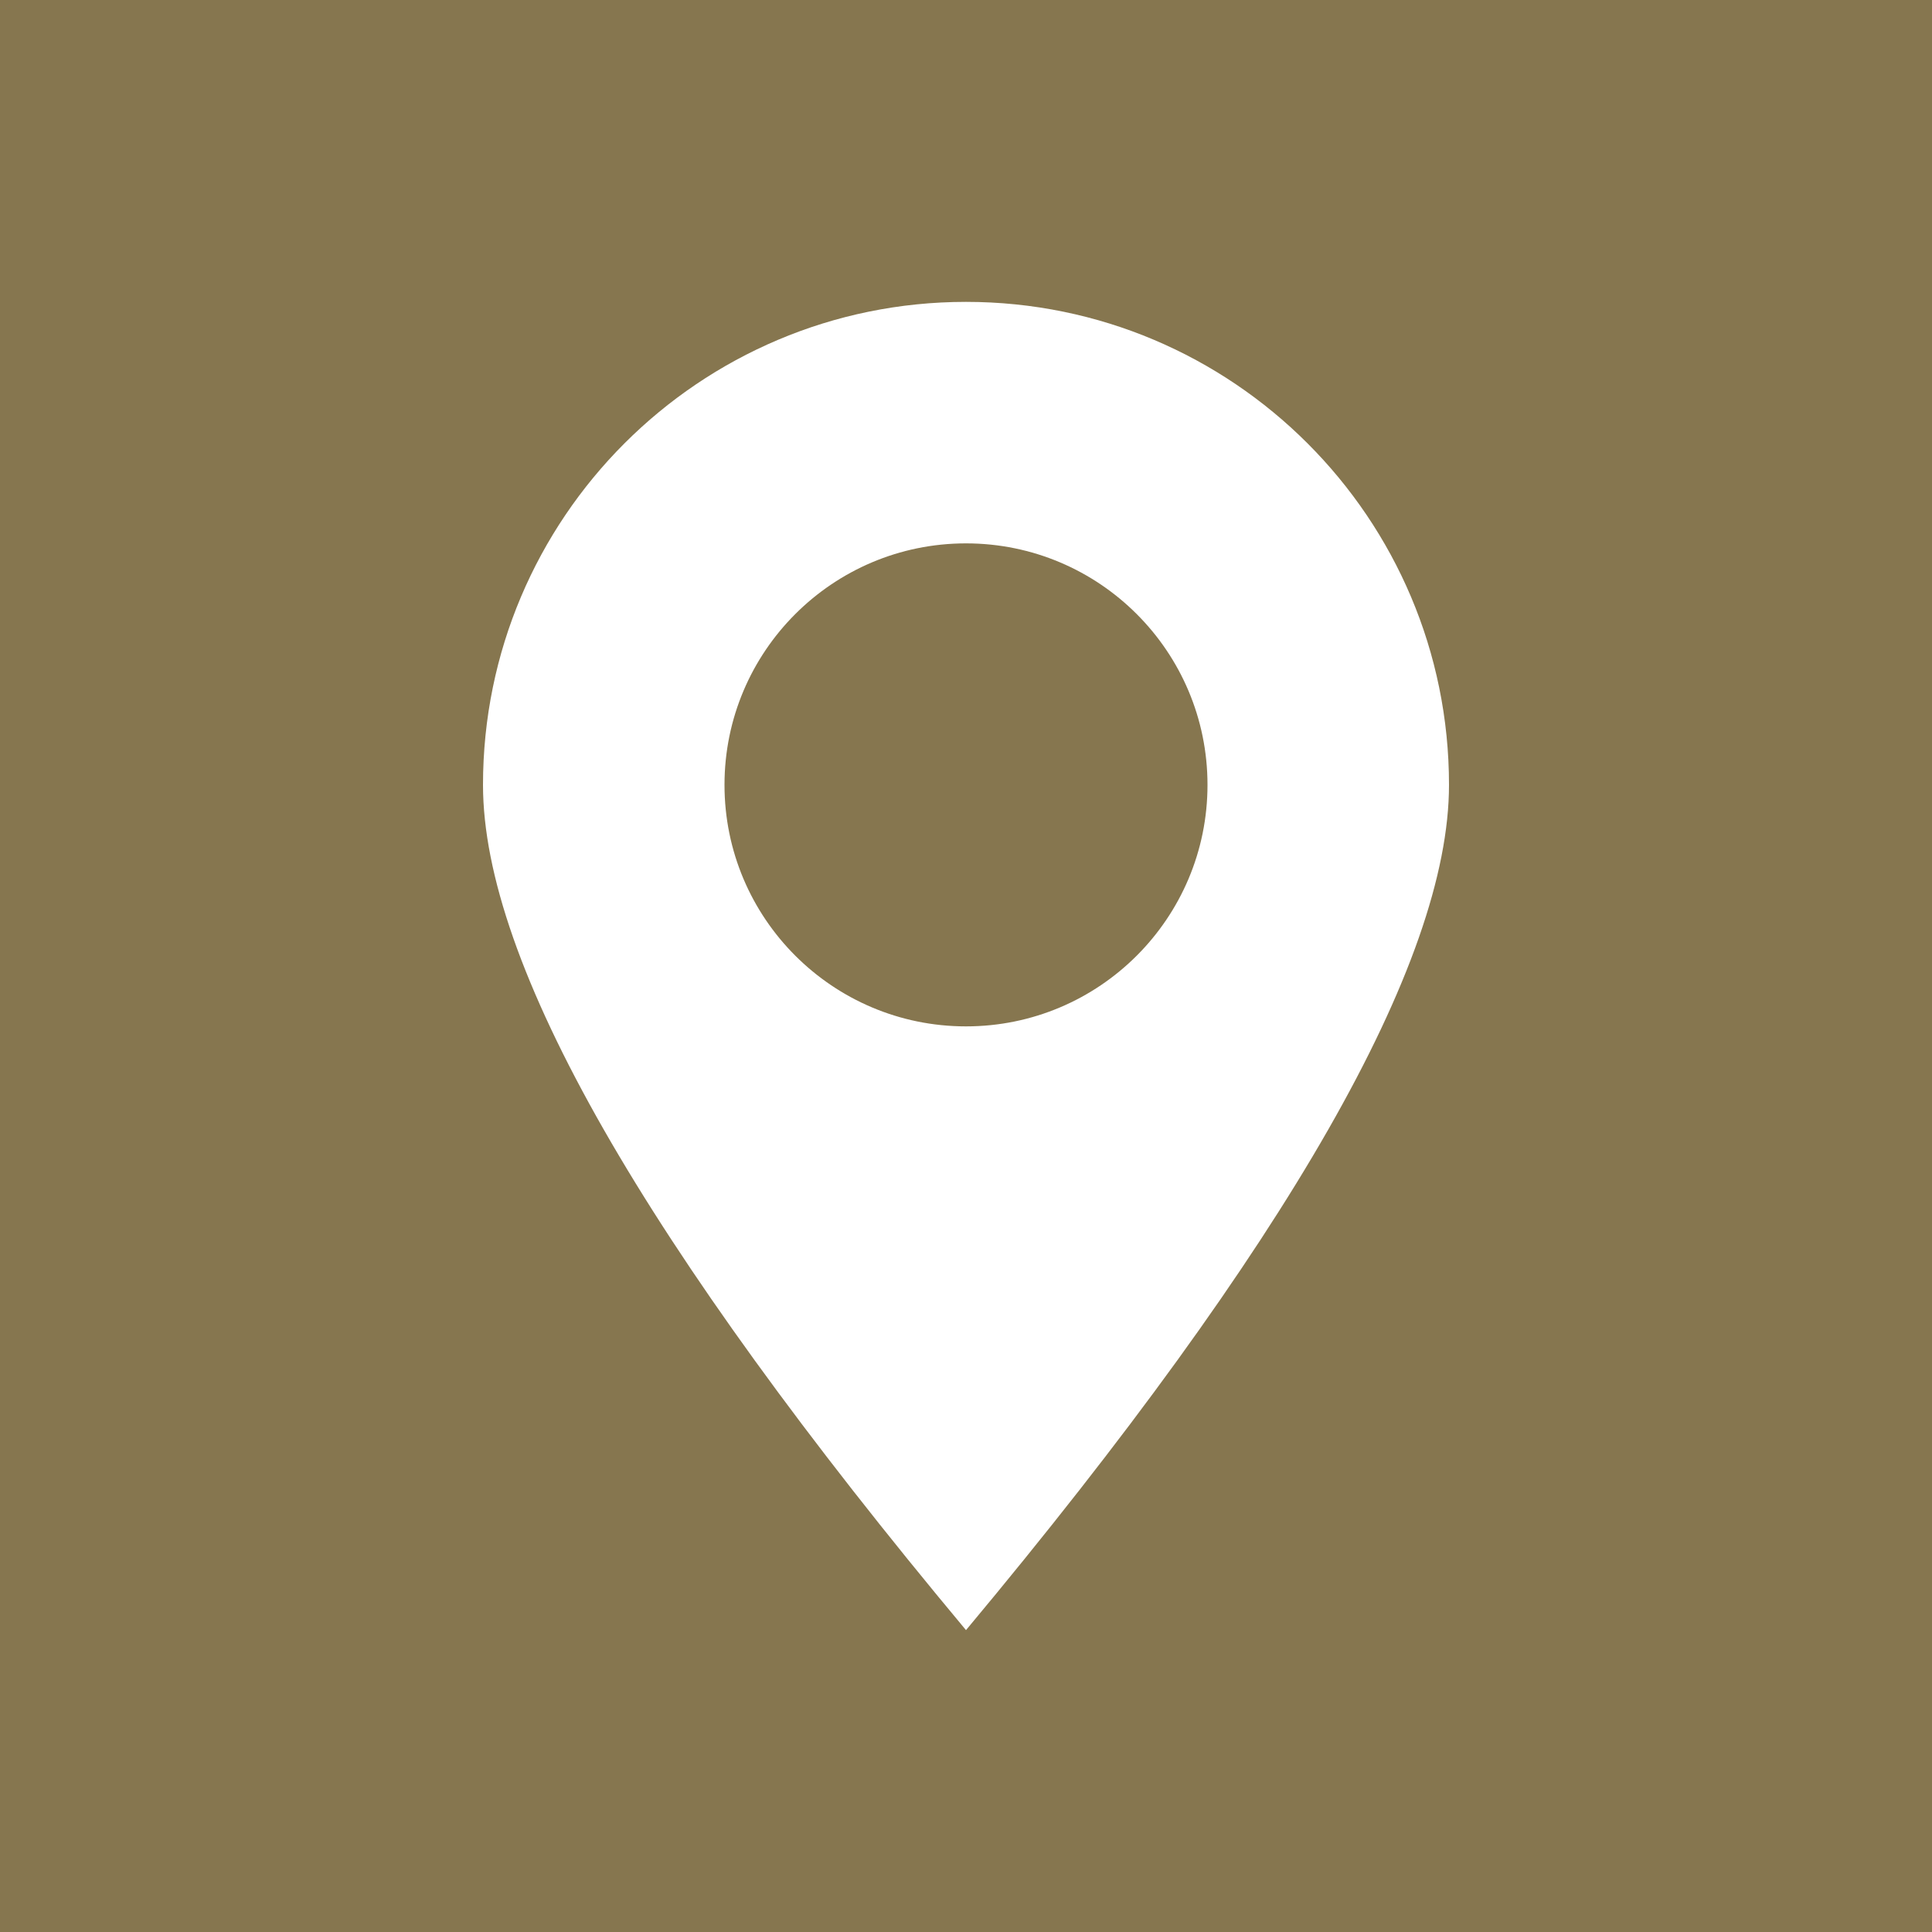 <?xml version="1.0" encoding="UTF-8"?>
<svg width="32px" height="32px" viewBox="0 0 32 32" version="1.1" xmlns="http://www.w3.org/2000/svg" xmlns:xlink="http://www.w3.org/1999/xlink">
    <!-- Generator: Sketch 49.3 (51167) - http://www.bohemiancoding.com/sketch -->
    <title>location_brown</title>
    <desc>Created with Sketch.</desc>
    <defs></defs>
    <g id="Page-1" stroke="none" stroke-width="1" fill="none" fill-rule="evenodd">
        <g id="Artboard" transform="translate(-366, -298)" fill="#86764F">
            <path d="M366,298 L398,298 L398,330 L366,330 L366,298 Z M382,325 C387.333,318.612 390,313.946 390,311 C390,306.582 386.418,303 382,303 C377.582,303 374,306.582 374,311 C374,313.946 376.667,318.612 382,325 Z M382,315 C379.791,315 378,313.209 378,311 C378,308.791 379.791,307 382,307 C384.209,307 386,308.791 386,311 C386,313.209 384.209,315 382,315 Z" id="location_brown"></path>
        </g>
    </g>
</svg>